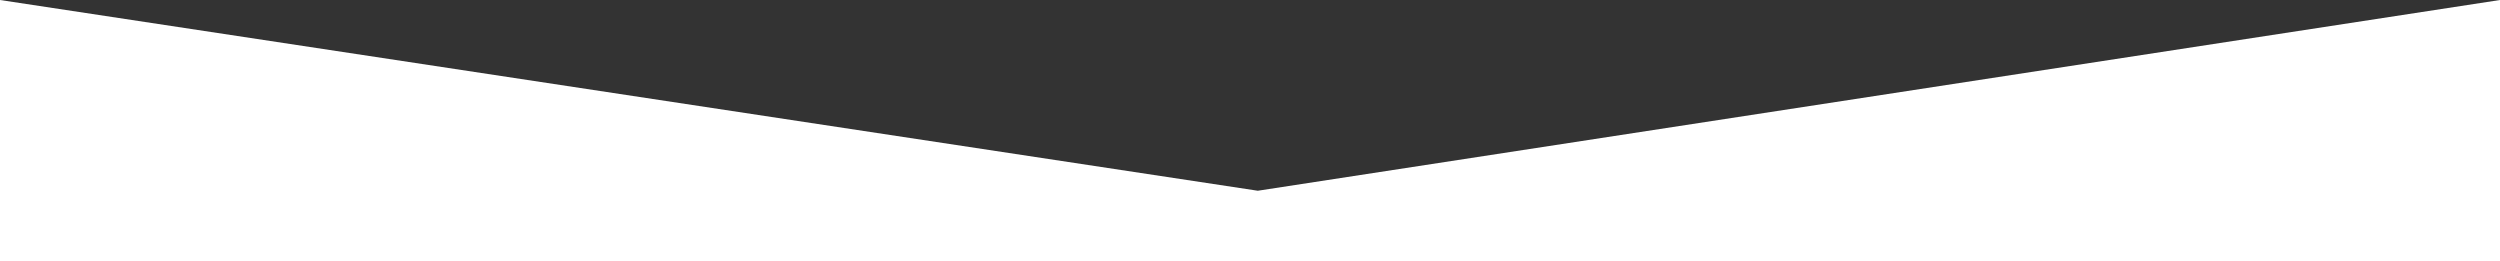<svg xmlns="http://www.w3.org/2000/svg" viewBox="0 0 1282 134"><rect x="0" y="0" width="1282" height="134" fill="#333333" stroke="none"/><defs><style>.cls-1{fill:#fff;}</style></defs><g id="レイヤー_2" data-name="レイヤー 2"><g id="レイヤー_2-2" data-name="レイヤー 2"><polygon class="cls-1" points="1282 134 0 134 0 0 645 97.81 1282 0 1282 134"/></g></g></svg>